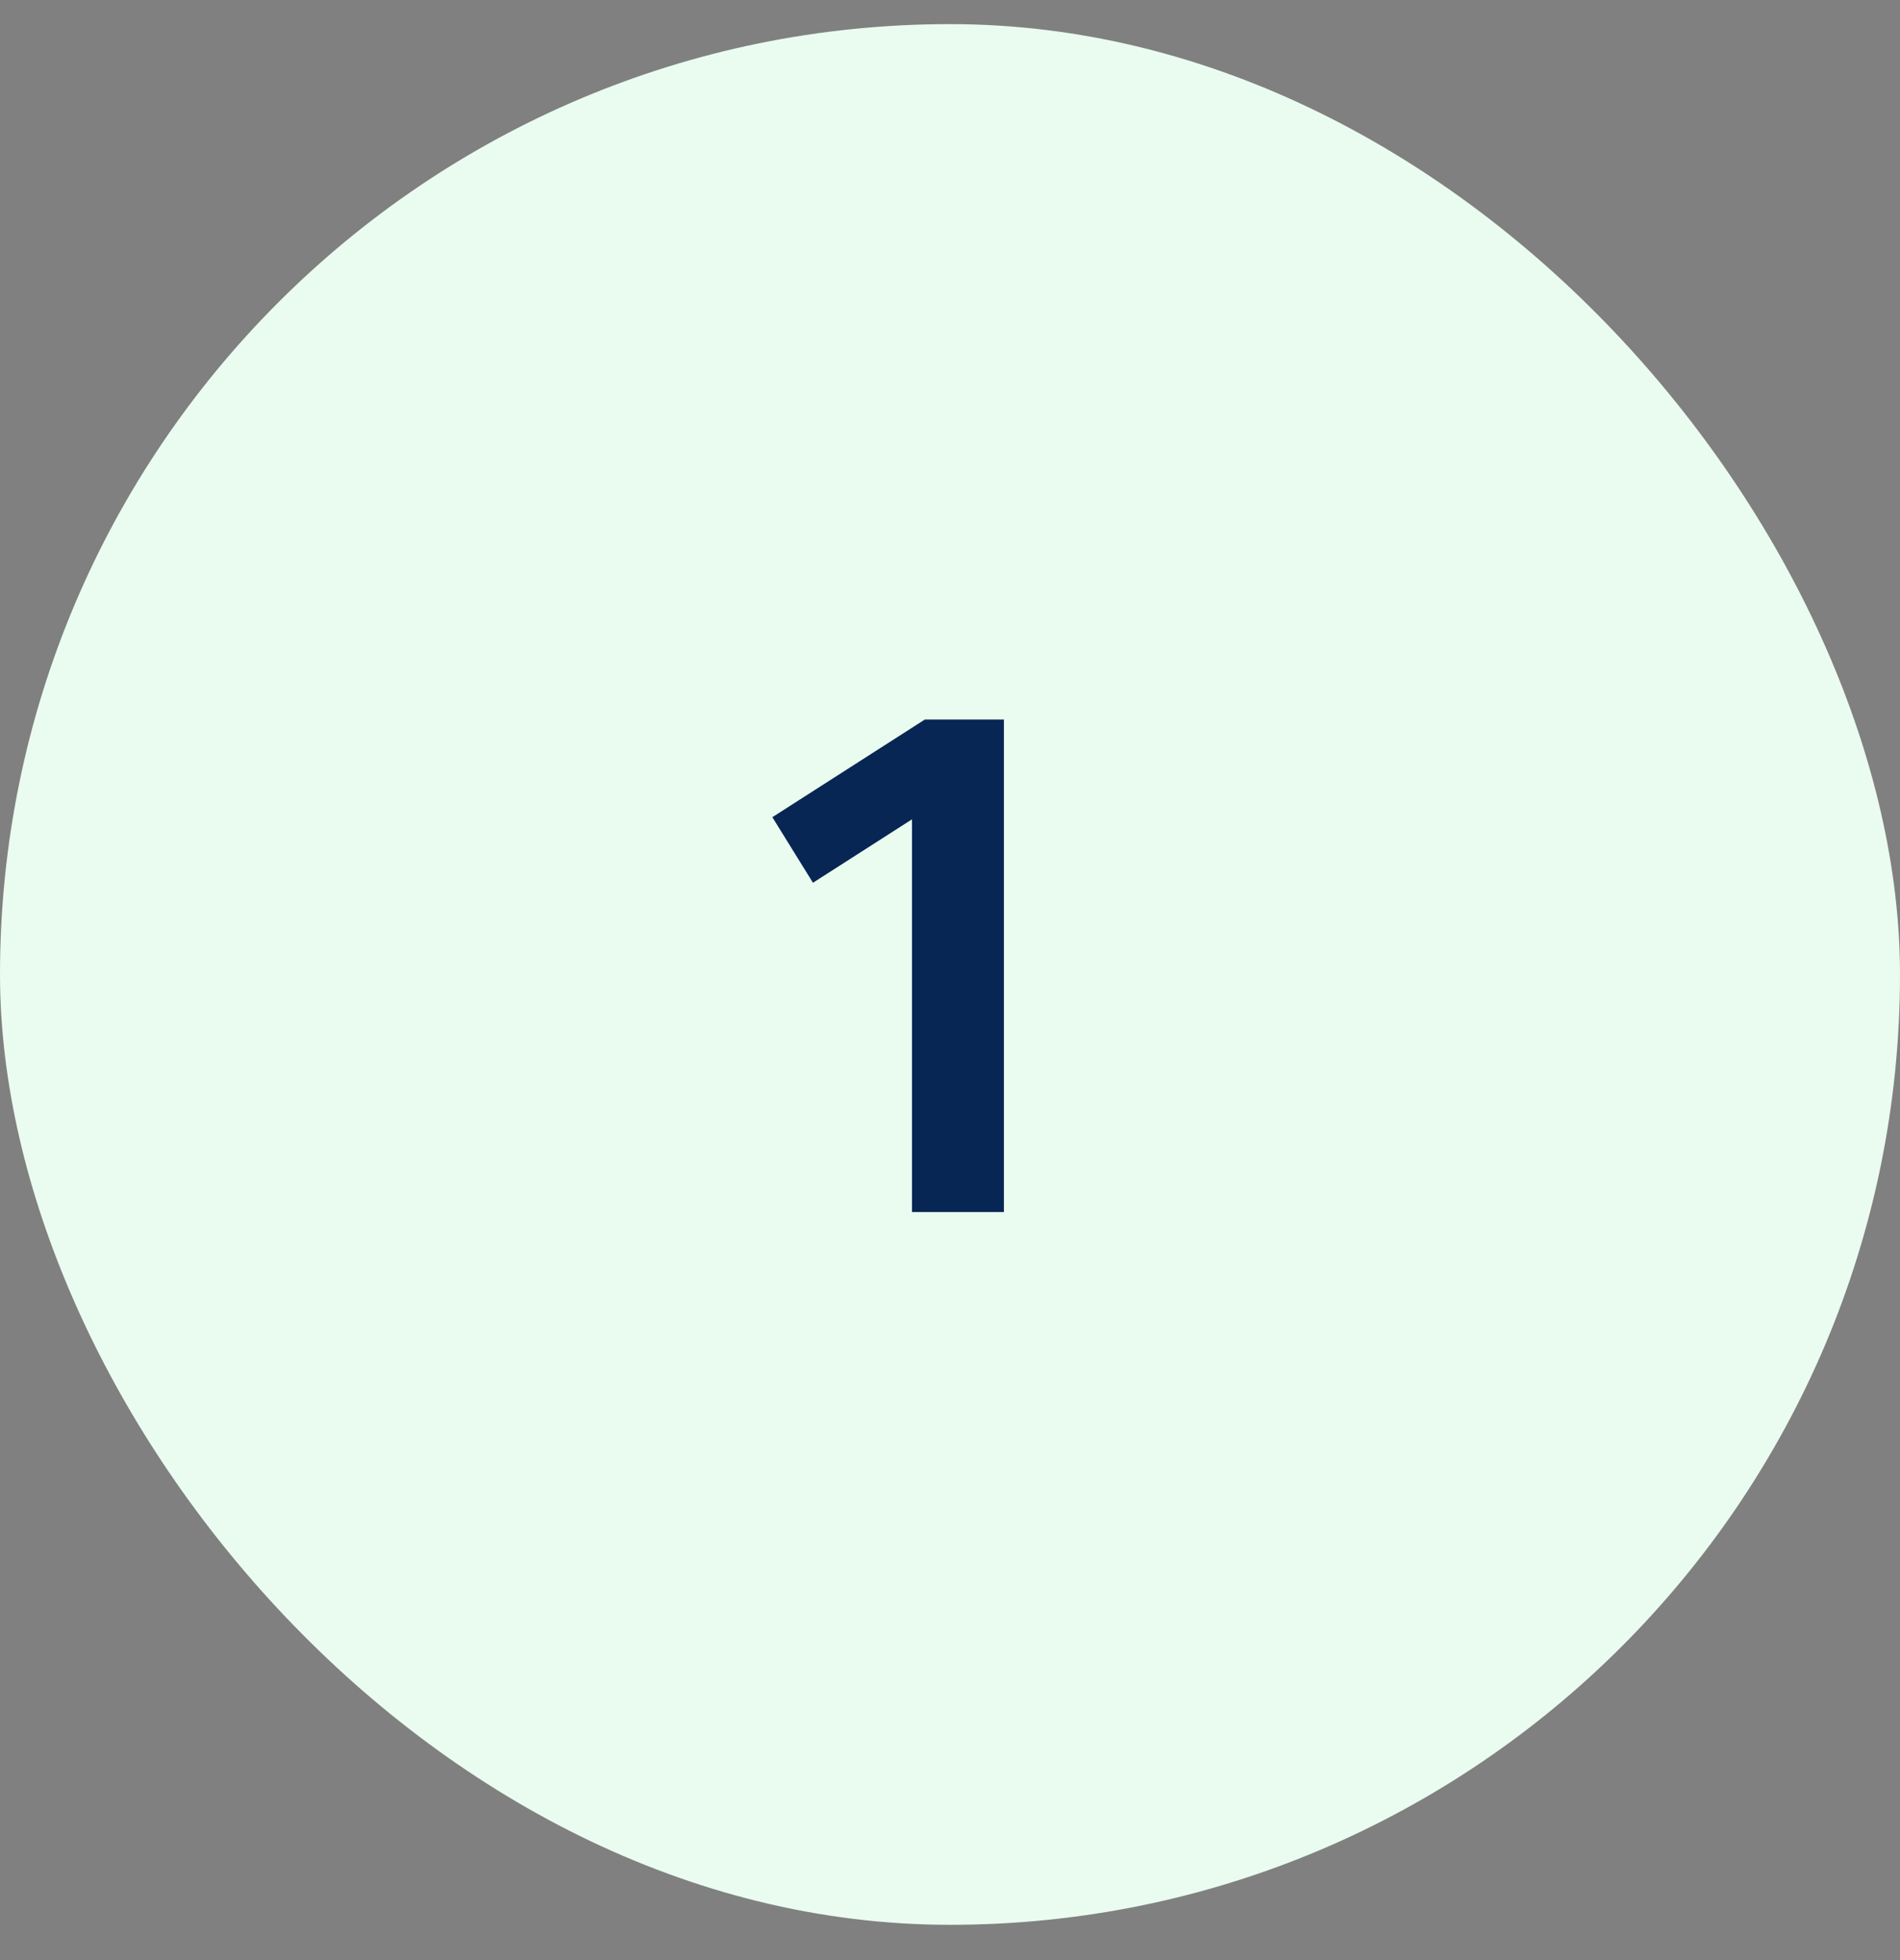 <svg width="32" height="33" viewBox="0 0 32 33" fill="none" xmlns="http://www.w3.org/2000/svg">
<rect x="0" y="0" width="32" height="33" fill="#808080" stroke="none"/>
<rect y="0.406" width="32" height="32" rx="16" fill="#EAFBF0"/>
<path d="M16.908 20.406H15.36V13.794L13.692 14.862L13.008 13.758L15.576 12.114H16.908V20.406Z" fill="#072653"/>
</svg>
